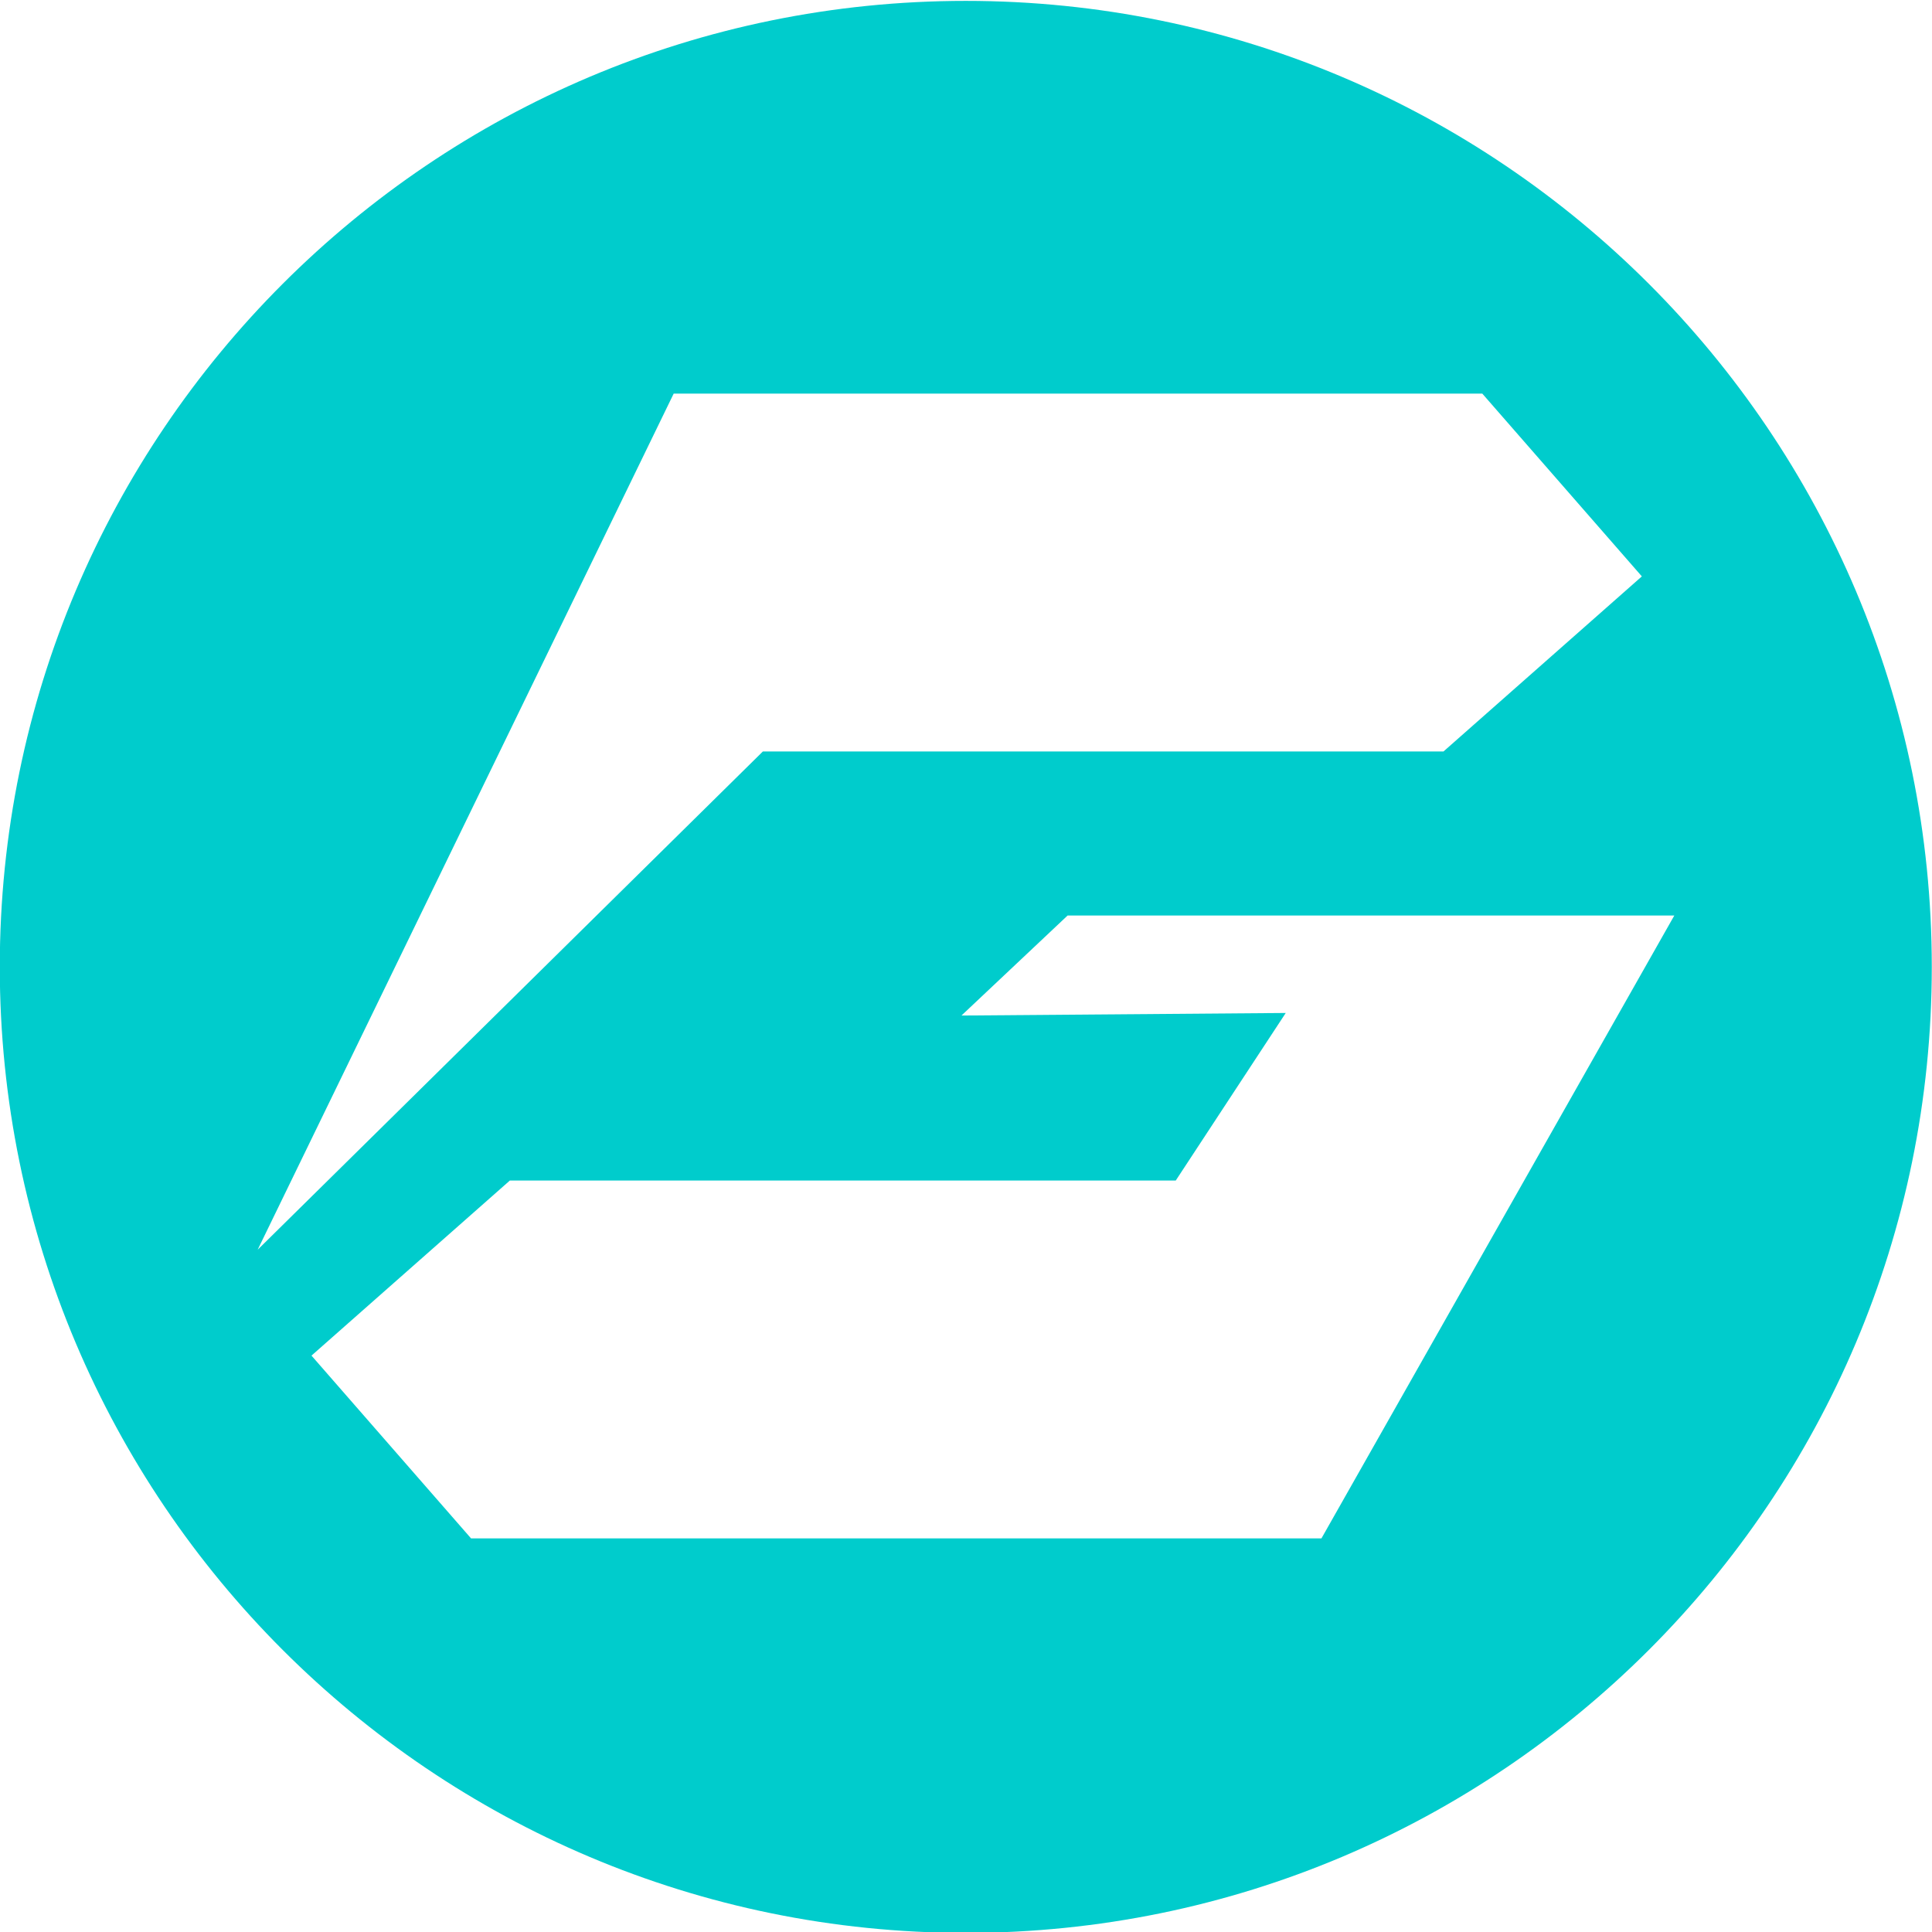 <?xml version="1.0" encoding="UTF-8"?>
<svg id="Layer_1" data-name="Layer 1" xmlns="http://www.w3.org/2000/svg" version="1.1" viewBox="0 0 1000 1000">
  <defs>
    <style>
      .cls-1 {
        fill: #0cc;
        stroke-width: 0px;
      }
    </style>
  </defs>
  <path class="cls-1" d="M499.89.46C223.74.46-.11,224.31-.11,500.46s223.86,500,500,500,500-223.86,500-500S776.03.46,499.89.46ZM133.37,646.85l215.33-443.12h418.53l82.59,94.61-102.66,90.61h-352.29l-261.5,257.9ZM683.98,796.27H243.82l-82.59-94.61,102.66-90.61h344.67l56.94-86.74-167.85,1.33,54.94-51.77h314.03l-182.65,322.41Z"/>
</svg>